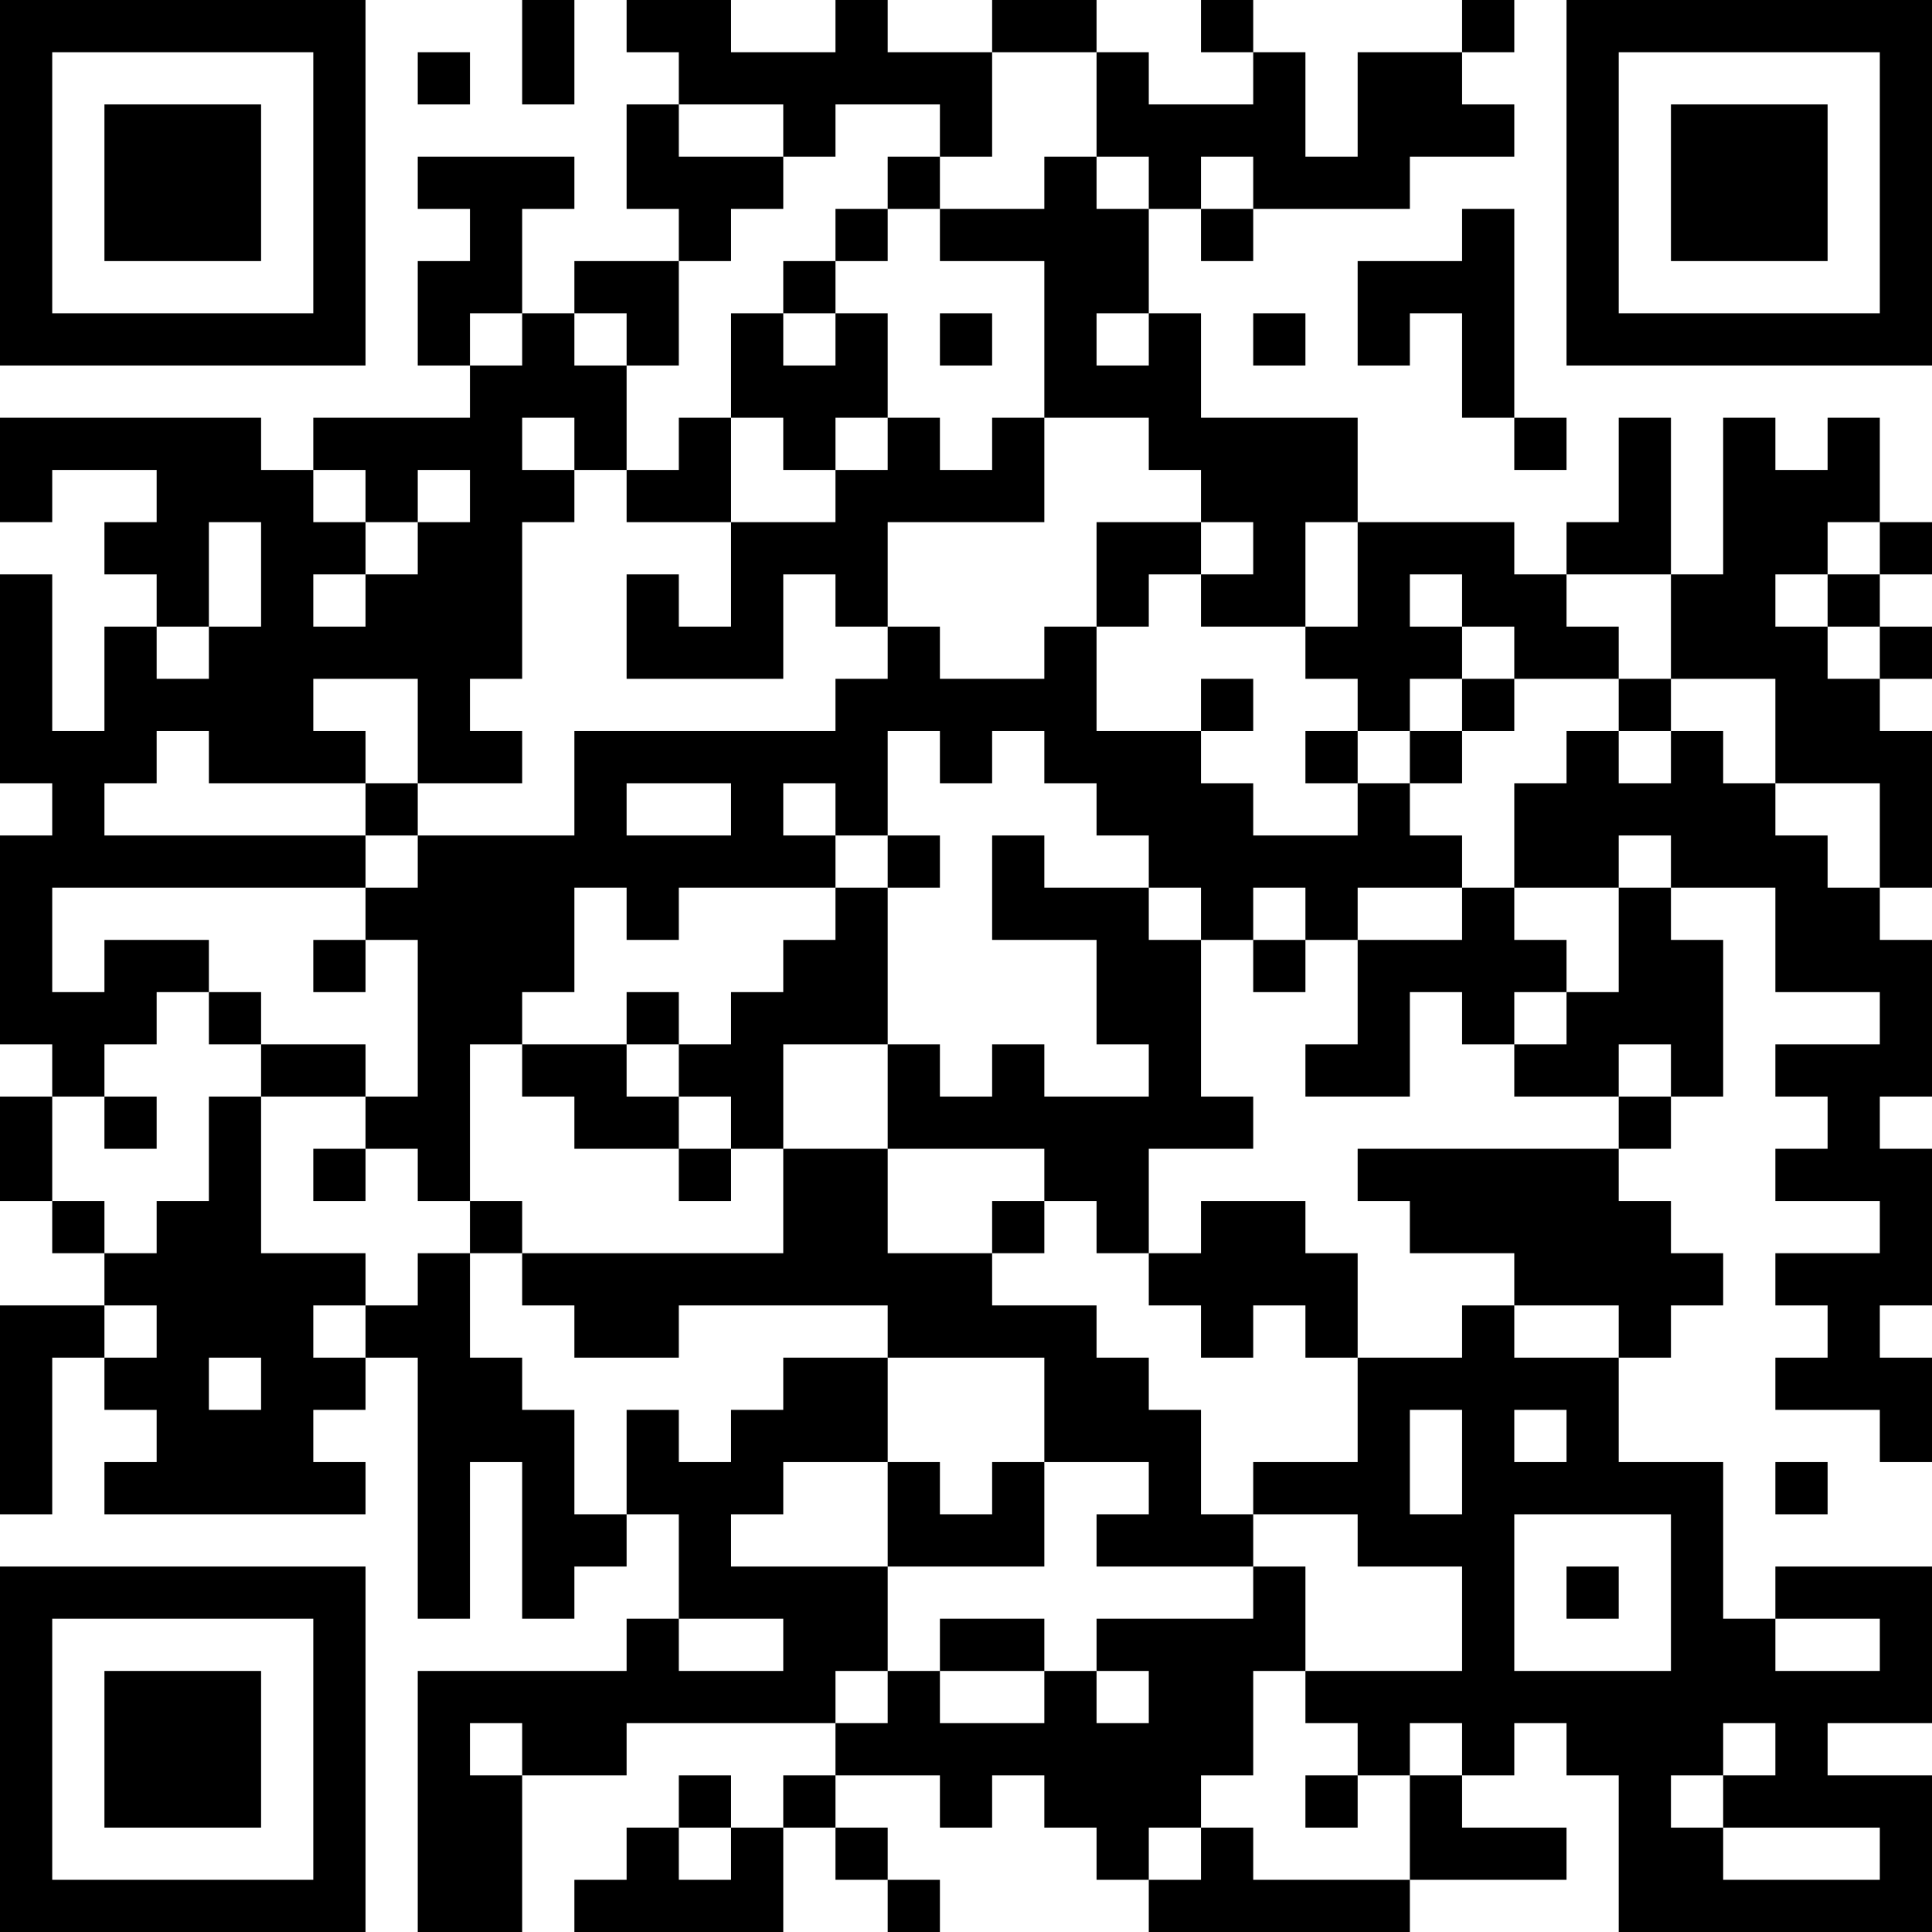<?xml version="1.0" encoding="UTF-8"?>
<svg xmlns="http://www.w3.org/2000/svg" version="1.1" width="400" height="400" viewBox="0 0 400 400"><rect x="0" y="0" width="400" height="400" fill="#ffffff"/><g transform="scale(10.811)"><g transform="translate(0,0)"><path fill-rule="evenodd" d="M10 0L10 2L11 2L11 0ZM12 0L12 1L13 1L13 2L12 2L12 4L13 4L13 5L11 5L11 6L10 6L10 4L11 4L11 3L8 3L8 4L9 4L9 5L8 5L8 7L9 7L9 8L6 8L6 9L5 9L5 8L0 8L0 10L1 10L1 9L3 9L3 10L2 10L2 11L3 11L3 12L2 12L2 14L1 14L1 11L0 11L0 15L1 15L1 16L0 16L0 20L1 20L1 21L0 21L0 23L1 23L1 24L2 24L2 25L0 25L0 29L1 29L1 26L2 26L2 27L3 27L3 28L2 28L2 29L7 29L7 28L6 28L6 27L7 27L7 26L8 26L8 31L9 31L9 28L10 28L10 31L11 31L11 30L12 30L12 29L13 29L13 31L12 31L12 32L8 32L8 37L10 37L10 34L12 34L12 33L16 33L16 34L15 34L15 35L14 35L14 34L13 34L13 35L12 35L12 36L11 36L11 37L15 37L15 35L16 35L16 36L17 36L17 37L18 37L18 36L17 36L17 35L16 35L16 34L18 34L18 35L19 35L19 34L20 34L20 35L21 35L21 36L22 36L22 37L27 37L27 36L30 36L30 35L28 35L28 34L29 34L29 33L30 33L30 34L31 34L31 37L37 37L37 34L35 34L35 33L37 33L37 30L34 30L34 31L33 31L33 28L31 28L31 26L32 26L32 25L33 25L33 24L32 24L32 23L31 23L31 22L32 22L32 21L33 21L33 18L32 18L32 17L34 17L34 19L36 19L36 20L34 20L34 21L35 21L35 22L34 22L34 23L36 23L36 24L34 24L34 25L35 25L35 26L34 26L34 27L36 27L36 28L37 28L37 26L36 26L36 25L37 25L37 22L36 22L36 21L37 21L37 18L36 18L36 17L37 17L37 14L36 14L36 13L37 13L37 12L36 12L36 11L37 11L37 10L36 10L36 8L35 8L35 9L34 9L34 8L33 8L33 11L32 11L32 8L31 8L31 10L30 10L30 11L29 11L29 10L26 10L26 8L23 8L23 6L22 6L22 4L23 4L23 5L24 5L24 4L27 4L27 3L29 3L29 2L28 2L28 1L29 1L29 0L28 0L28 1L26 1L26 3L25 3L25 1L24 1L24 0L23 0L23 1L24 1L24 2L22 2L22 1L21 1L21 0L19 0L19 1L17 1L17 0L16 0L16 1L14 1L14 0ZM8 1L8 2L9 2L9 1ZM19 1L19 3L18 3L18 2L16 2L16 3L15 3L15 2L13 2L13 3L15 3L15 4L14 4L14 5L13 5L13 7L12 7L12 6L11 6L11 7L12 7L12 9L11 9L11 8L10 8L10 9L11 9L11 10L10 10L10 13L9 13L9 14L10 14L10 15L8 15L8 13L6 13L6 14L7 14L7 15L4 15L4 14L3 14L3 15L2 15L2 16L7 16L7 17L1 17L1 19L2 19L2 18L4 18L4 19L3 19L3 20L2 20L2 21L1 21L1 23L2 23L2 24L3 24L3 23L4 23L4 21L5 21L5 24L7 24L7 25L6 25L6 26L7 26L7 25L8 25L8 24L9 24L9 26L10 26L10 27L11 27L11 29L12 29L12 27L13 27L13 28L14 28L14 27L15 27L15 26L17 26L17 28L15 28L15 29L14 29L14 30L17 30L17 32L16 32L16 33L17 33L17 32L18 32L18 33L20 33L20 32L21 32L21 33L22 33L22 32L21 32L21 31L24 31L24 30L25 30L25 32L24 32L24 34L23 34L23 35L22 35L22 36L23 36L23 35L24 35L24 36L27 36L27 34L28 34L28 33L27 33L27 34L26 34L26 33L25 33L25 32L28 32L28 30L26 30L26 29L24 29L24 28L26 28L26 26L28 26L28 25L29 25L29 26L31 26L31 25L29 25L29 24L27 24L27 23L26 23L26 22L31 22L31 21L32 21L32 20L31 20L31 21L29 21L29 20L30 20L30 19L31 19L31 17L32 17L32 16L31 16L31 17L29 17L29 15L30 15L30 14L31 14L31 15L32 15L32 14L33 14L33 15L34 15L34 16L35 16L35 17L36 17L36 15L34 15L34 13L32 13L32 11L30 11L30 12L31 12L31 13L29 13L29 12L28 12L28 11L27 11L27 12L28 12L28 13L27 13L27 14L26 14L26 13L25 13L25 12L26 12L26 10L25 10L25 12L23 12L23 11L24 11L24 10L23 10L23 9L22 9L22 8L20 8L20 5L18 5L18 4L20 4L20 3L21 3L21 4L22 4L22 3L21 3L21 1ZM17 3L17 4L16 4L16 5L15 5L15 6L14 6L14 8L13 8L13 9L12 9L12 10L14 10L14 12L13 12L13 11L12 11L12 13L15 13L15 11L16 11L16 12L17 12L17 13L16 13L16 14L11 14L11 16L8 16L8 15L7 15L7 16L8 16L8 17L7 17L7 18L6 18L6 19L7 19L7 18L8 18L8 21L7 21L7 20L5 20L5 19L4 19L4 20L5 20L5 21L7 21L7 22L6 22L6 23L7 23L7 22L8 22L8 23L9 23L9 24L10 24L10 25L11 25L11 26L13 26L13 25L17 25L17 26L20 26L20 28L19 28L19 29L18 29L18 28L17 28L17 30L20 30L20 28L22 28L22 29L21 29L21 30L24 30L24 29L23 29L23 27L22 27L22 26L21 26L21 25L19 25L19 24L20 24L20 23L21 23L21 24L22 24L22 25L23 25L23 26L24 26L24 25L25 25L25 26L26 26L26 24L25 24L25 23L23 23L23 24L22 24L22 22L24 22L24 21L23 21L23 18L24 18L24 19L25 19L25 18L26 18L26 20L25 20L25 21L27 21L27 19L28 19L28 20L29 20L29 19L30 19L30 18L29 18L29 17L28 17L28 16L27 16L27 15L28 15L28 14L29 14L29 13L28 13L28 14L27 14L27 15L26 15L26 14L25 14L25 15L26 15L26 16L24 16L24 15L23 15L23 14L24 14L24 13L23 13L23 14L21 14L21 12L22 12L22 11L23 11L23 10L21 10L21 12L20 12L20 13L18 13L18 12L17 12L17 10L20 10L20 8L19 8L19 9L18 9L18 8L17 8L17 6L16 6L16 5L17 5L17 4L18 4L18 3ZM23 3L23 4L24 4L24 3ZM28 4L28 5L26 5L26 7L27 7L27 6L28 6L28 8L29 8L29 9L30 9L30 8L29 8L29 4ZM9 6L9 7L10 7L10 6ZM15 6L15 7L16 7L16 6ZM18 6L18 7L19 7L19 6ZM21 6L21 7L22 7L22 6ZM24 6L24 7L25 7L25 6ZM14 8L14 10L16 10L16 9L17 9L17 8L16 8L16 9L15 9L15 8ZM6 9L6 10L7 10L7 11L6 11L6 12L7 12L7 11L8 11L8 10L9 10L9 9L8 9L8 10L7 10L7 9ZM4 10L4 12L3 12L3 13L4 13L4 12L5 12L5 10ZM35 10L35 11L34 11L34 12L35 12L35 13L36 13L36 12L35 12L35 11L36 11L36 10ZM31 13L31 14L32 14L32 13ZM17 14L17 16L16 16L16 15L15 15L15 16L16 16L16 17L13 17L13 18L12 18L12 17L11 17L11 19L10 19L10 20L9 20L9 23L10 23L10 24L15 24L15 22L17 22L17 24L19 24L19 23L20 23L20 22L17 22L17 20L18 20L18 21L19 21L19 20L20 20L20 21L22 21L22 20L21 20L21 18L19 18L19 16L20 16L20 17L22 17L22 18L23 18L23 17L22 17L22 16L21 16L21 15L20 15L20 14L19 14L19 15L18 15L18 14ZM12 15L12 16L14 16L14 15ZM17 16L17 17L16 17L16 18L15 18L15 19L14 19L14 20L13 20L13 19L12 19L12 20L10 20L10 21L11 21L11 22L13 22L13 23L14 23L14 22L15 22L15 20L17 20L17 17L18 17L18 16ZM24 17L24 18L25 18L25 17ZM26 17L26 18L28 18L28 17ZM12 20L12 21L13 21L13 22L14 22L14 21L13 21L13 20ZM2 21L2 22L3 22L3 21ZM2 25L2 26L3 26L3 25ZM4 26L4 27L5 27L5 26ZM27 27L27 29L28 29L28 27ZM29 27L29 28L30 28L30 27ZM34 28L34 29L35 29L35 28ZM29 29L29 32L32 32L32 29ZM30 30L30 31L31 31L31 30ZM13 31L13 32L15 32L15 31ZM18 31L18 32L20 32L20 31ZM34 31L34 32L36 32L36 31ZM9 33L9 34L10 34L10 33ZM33 33L33 34L32 34L32 35L33 35L33 36L36 36L36 35L33 35L33 34L34 34L34 33ZM25 34L25 35L26 35L26 34ZM13 35L13 36L14 36L14 35ZM0 0L0 7L7 7L7 0ZM1 1L1 6L6 6L6 1ZM2 2L2 5L5 5L5 2ZM30 0L30 7L37 7L37 0ZM31 1L31 6L36 6L36 1ZM32 2L32 5L35 5L35 2ZM0 30L0 37L7 37L7 30ZM1 31L1 36L6 36L6 31ZM2 32L2 35L5 35L5 32Z" fill="#000000"/></g></g></svg>

